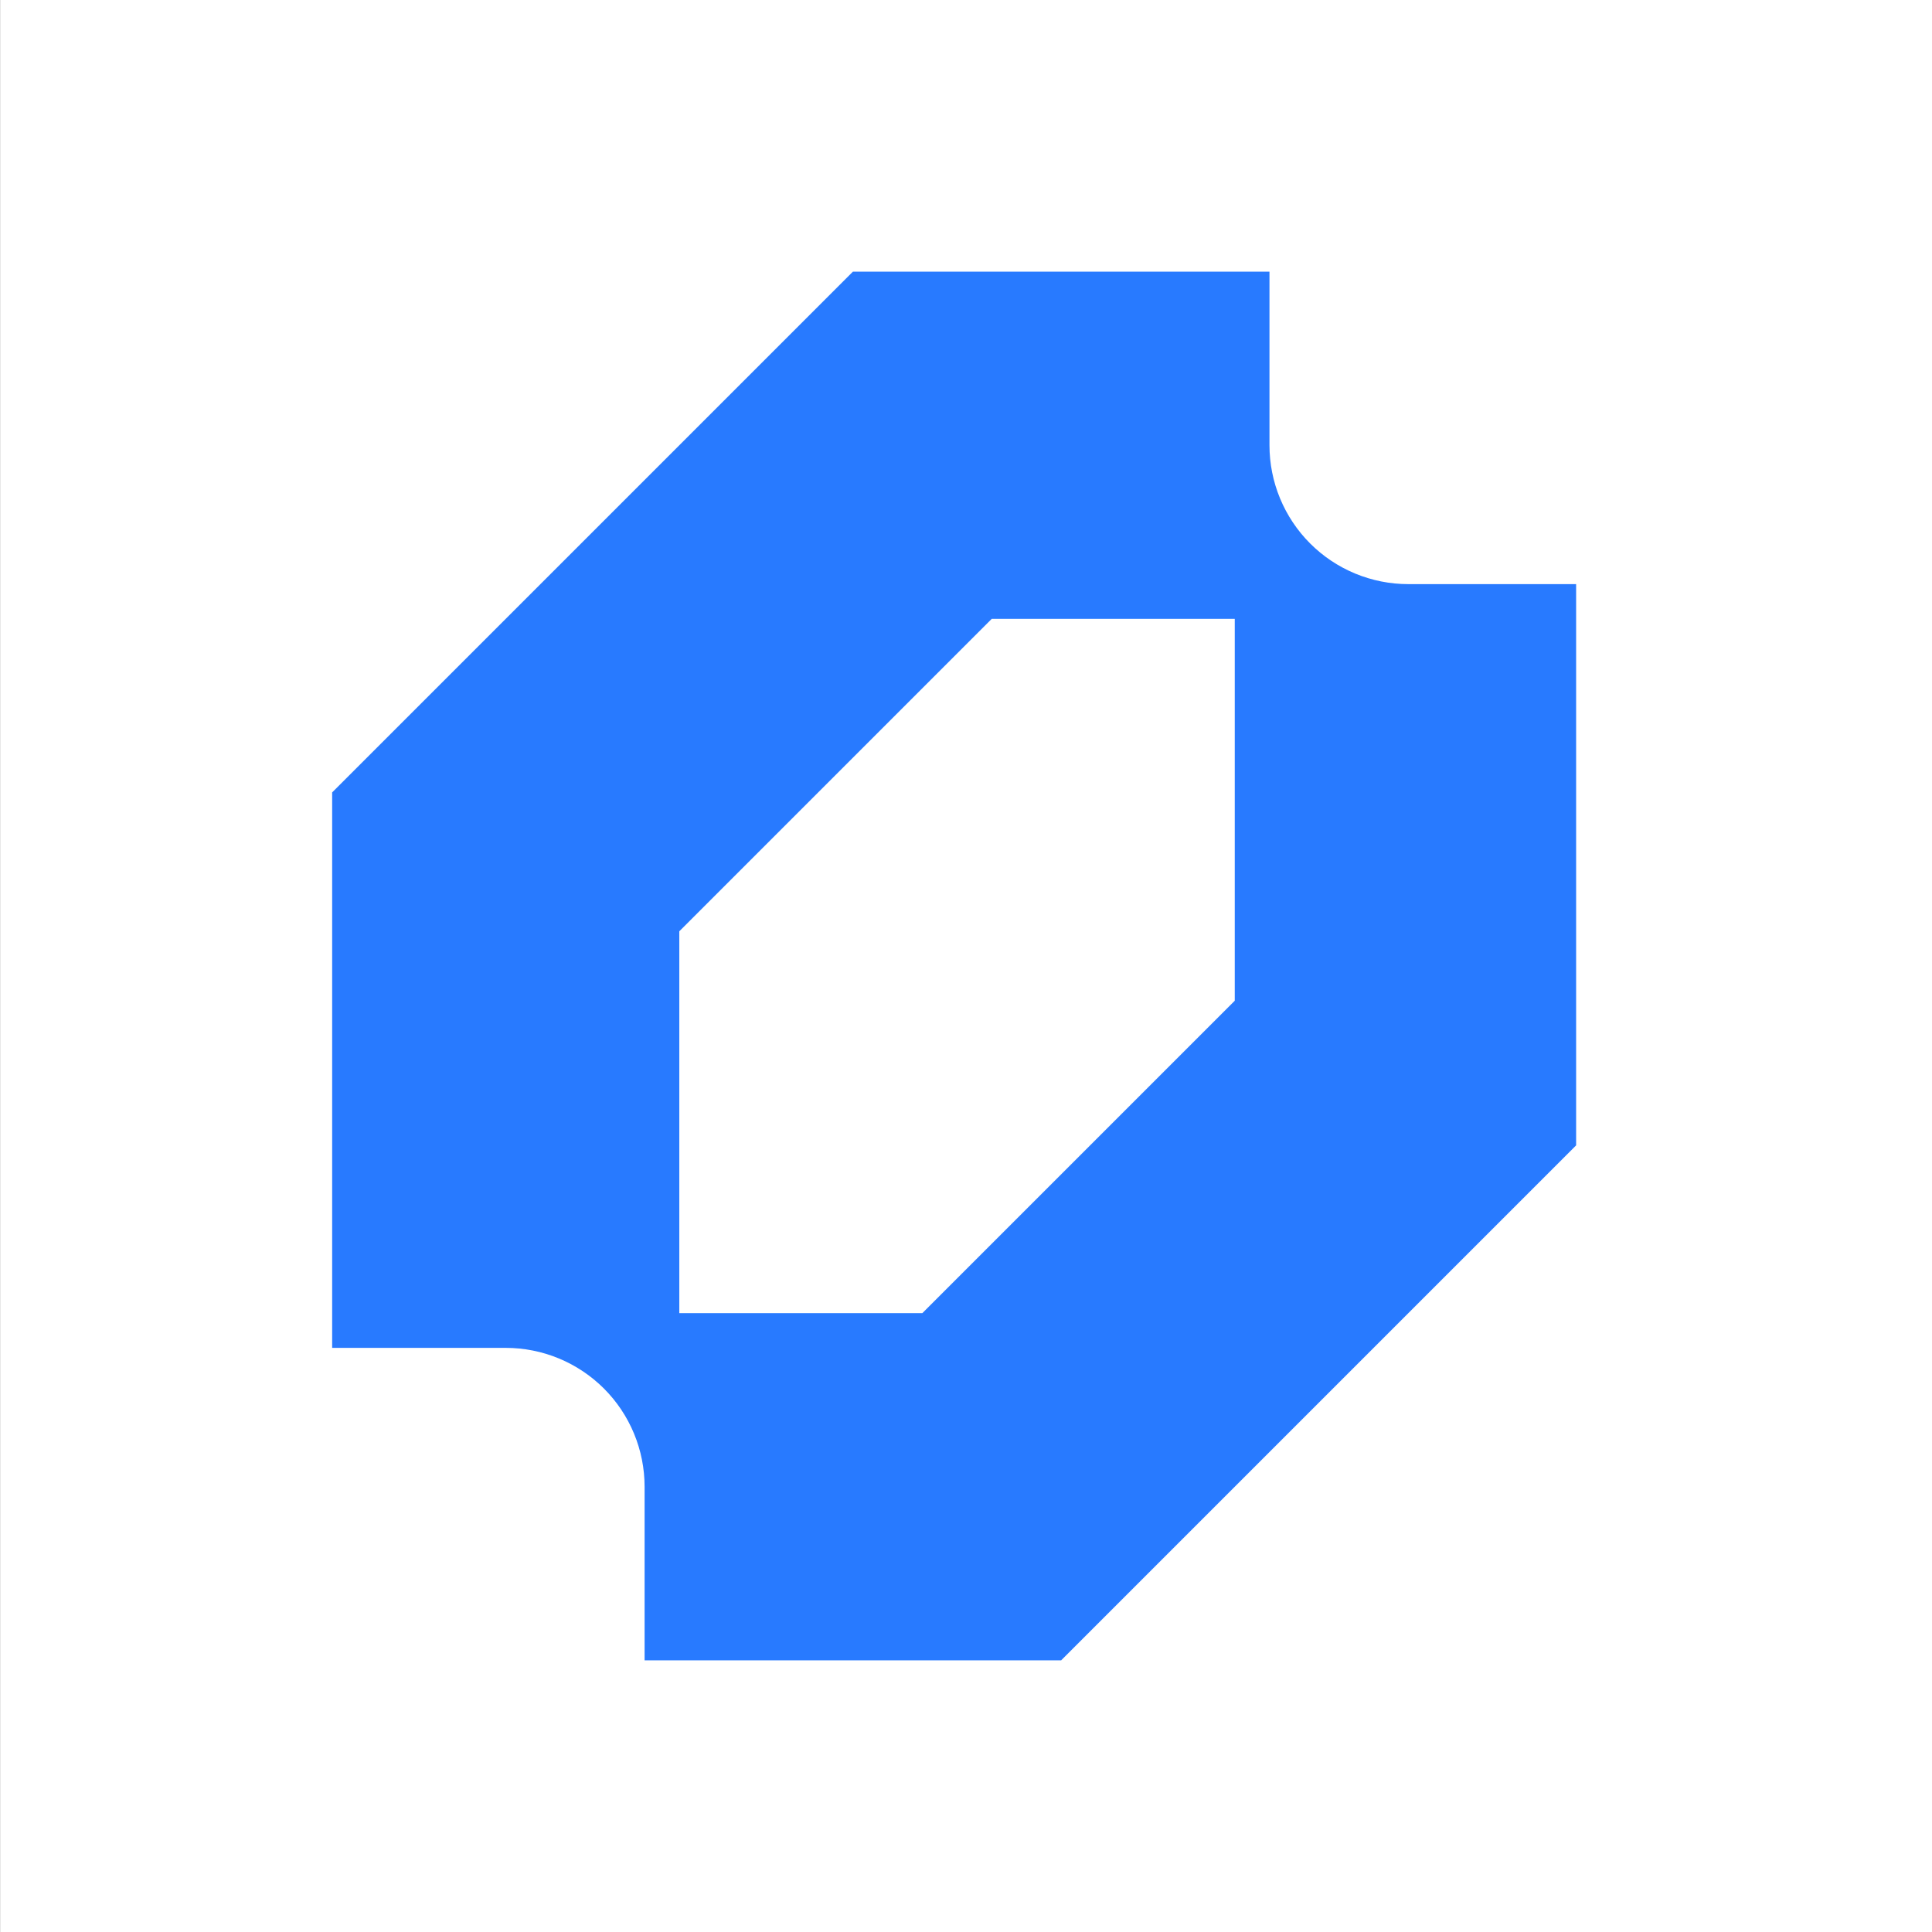 <?xml version="1.0"?>
<svg xmlns="http://www.w3.org/2000/svg" width="64" height="64" viewBox="0 0 64 64" fill="none">
<rect x="0" y="0" width="64" height="64" fill="#333333" stroke="none"/>
<rect width="64" height="64" transform="translate(0.003)" fill="white"/>
<g clip-path="url(#clip0_32854_796)">
<path fill-rule="evenodd" clip-rule="evenodd" d="M11.003 26.25V44.65H16.753C17.357 44.65 17.955 44.769 18.513 45C19.071 45.231 19.578 45.57 20.006 45.997C20.433 46.424 20.772 46.932 21.003 47.49C21.234 48.048 21.353 48.646 21.353 49.25V55H35.153L52.403 37.75V19.35H46.653C46.049 19.35 45.451 19.231 44.892 19C44.334 18.769 43.827 18.43 43.4 18.003C42.973 17.576 42.634 17.068 42.403 16.51C42.172 15.952 42.053 15.354 42.053 14.75V9H28.253L11.003 26.25ZM30.553 43.5H22.503V30.85L32.853 20.5H40.903V33.15L30.553 43.5Z" fill="#287AFF"/>
</g>
<defs>
<clipPath id="clip0_32854_796">
<rect width="41.208" height="46" fill="white" transform="translate(11.003 9)"/>
</clipPath>
</defs>
</svg>
